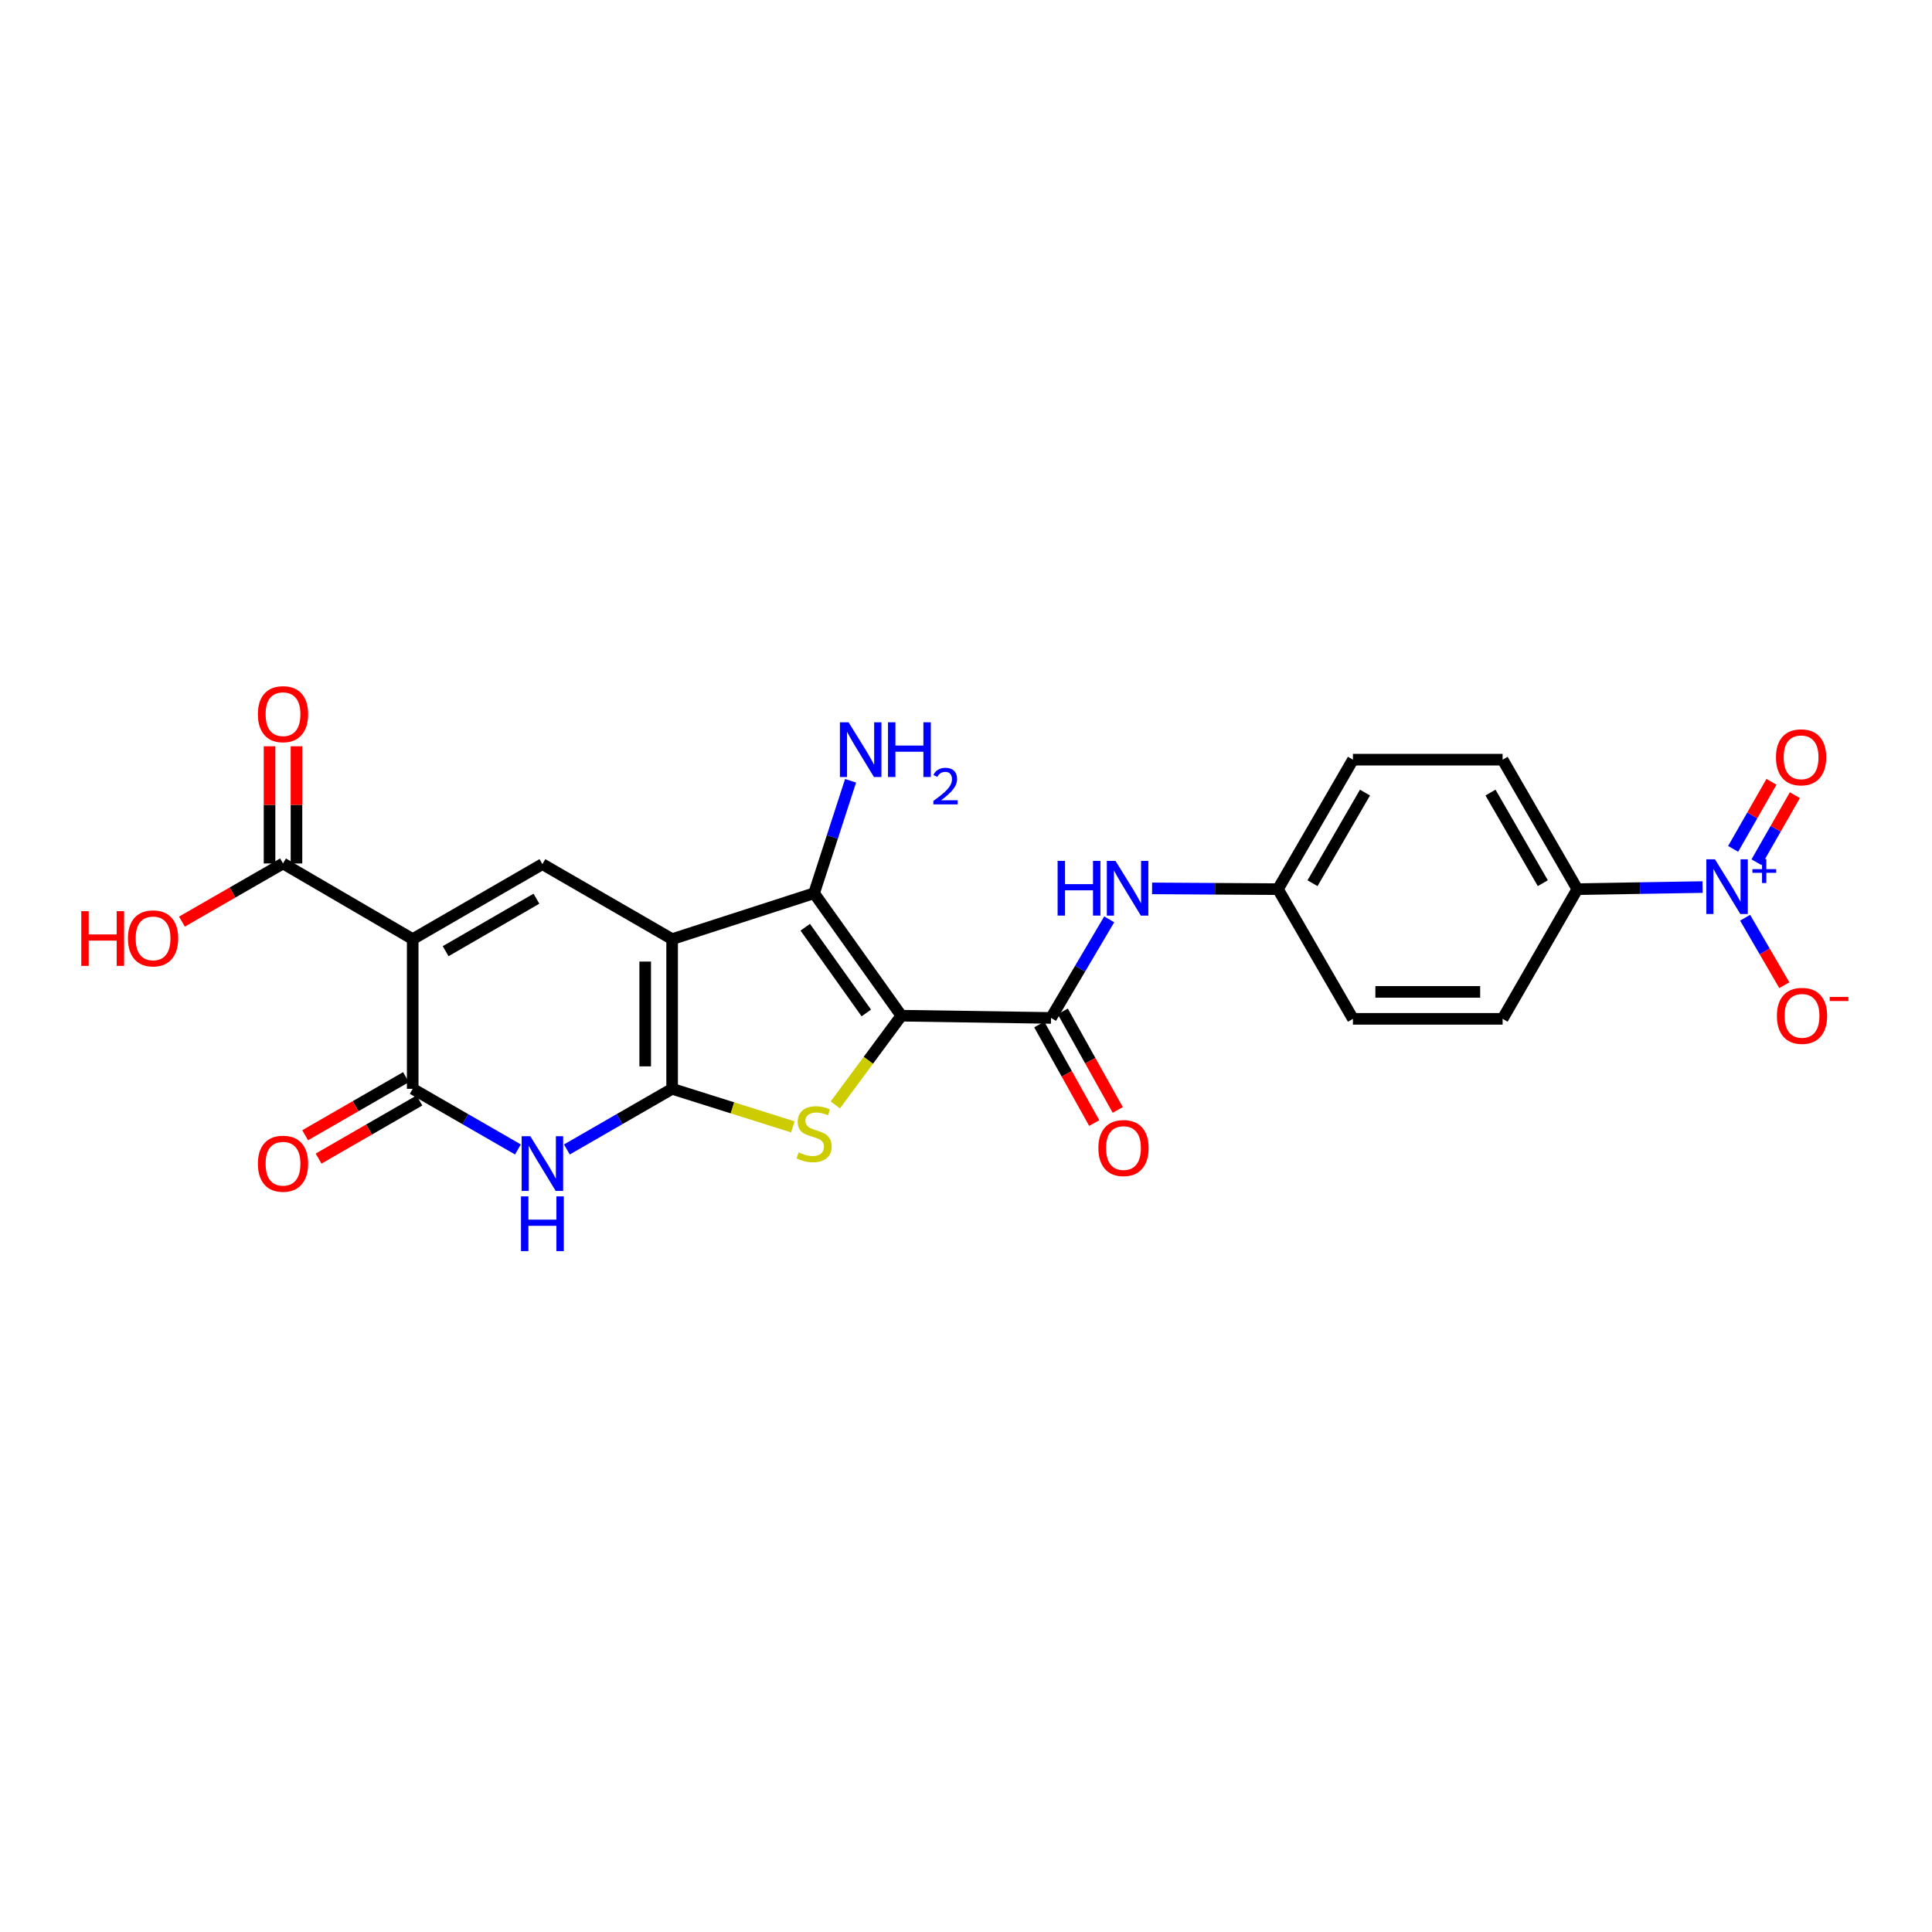 <?xml version='1.0' encoding='iso-8859-1'?>
<svg version='1.1' baseProfile='full'
              xmlns='http://www.w3.org/2000/svg'
                      xmlns:rdkit='http://www.rdkit.org/xml'
                      xmlns:xlink='http://www.w3.org/1999/xlink'
                  xml:space='preserve'
width='1000px' height='1000px' viewBox='0 0 1000 1000'>
<!-- END OF HEADER -->
<rect style='opacity:1.0;fill:#FFFFFF;stroke:none' width='1000' height='1000' x='0' y='0'> </rect>
<path class='bond-0' d='M 347.896,486.086 L 347.896,563.574' style='fill:none;fill-rule:evenodd;stroke:#000000;stroke-width:6px;stroke-linecap:butt;stroke-linejoin:miter;stroke-opacity:1' />
<path class='bond-0' d='M 333.956,497.709 L 333.956,551.951' style='fill:none;fill-rule:evenodd;stroke:#000000;stroke-width:6px;stroke-linecap:butt;stroke-linejoin:miter;stroke-opacity:1' />
<path class='bond-4' d='M 347.896,486.086 L 421.372,462.335' style='fill:none;fill-rule:evenodd;stroke:#000000;stroke-width:6px;stroke-linecap:butt;stroke-linejoin:miter;stroke-opacity:1' />
<path class='bond-6' d='M 347.896,486.086 L 280.747,447.28' style='fill:none;fill-rule:evenodd;stroke:#000000;stroke-width:6px;stroke-linecap:butt;stroke-linejoin:miter;stroke-opacity:1' />
<path class='bond-3' d='M 347.896,563.574 L 379.131,573.424' style='fill:none;fill-rule:evenodd;stroke:#000000;stroke-width:6px;stroke-linecap:butt;stroke-linejoin:miter;stroke-opacity:1' />
<path class='bond-3' d='M 379.131,573.424 L 410.366,583.273' style='fill:none;fill-rule:evenodd;stroke:#CCCC00;stroke-width:6px;stroke-linecap:butt;stroke-linejoin:miter;stroke-opacity:1' />
<path class='bond-5' d='M 347.896,563.574 L 320.66,579.263' style='fill:none;fill-rule:evenodd;stroke:#000000;stroke-width:6px;stroke-linecap:butt;stroke-linejoin:miter;stroke-opacity:1' />
<path class='bond-5' d='M 320.66,579.263 L 293.424,594.953' style='fill:none;fill-rule:evenodd;stroke:#0000FF;stroke-width:6px;stroke-linecap:butt;stroke-linejoin:miter;stroke-opacity:1' />
<path class='bond-1' d='M 466.528,525.721 L 421.372,462.335' style='fill:none;fill-rule:evenodd;stroke:#000000;stroke-width:6px;stroke-linecap:butt;stroke-linejoin:miter;stroke-opacity:1' />
<path class='bond-1' d='M 448.402,524.301 L 416.792,479.931' style='fill:none;fill-rule:evenodd;stroke:#000000;stroke-width:6px;stroke-linecap:butt;stroke-linejoin:miter;stroke-opacity:1' />
<path class='bond-8' d='M 466.528,525.721 L 544.008,526.882' style='fill:none;fill-rule:evenodd;stroke:#000000;stroke-width:6px;stroke-linecap:butt;stroke-linejoin:miter;stroke-opacity:1' />
<path class='bond-25' d='M 466.528,525.721 L 449.439,548.815' style='fill:none;fill-rule:evenodd;stroke:#000000;stroke-width:6px;stroke-linecap:butt;stroke-linejoin:miter;stroke-opacity:1' />
<path class='bond-25' d='M 449.439,548.815 L 432.35,571.909' style='fill:none;fill-rule:evenodd;stroke:#CCCC00;stroke-width:6px;stroke-linecap:butt;stroke-linejoin:miter;stroke-opacity:1' />
<path class='bond-2' d='M 213.613,486.086 L 280.747,447.28' style='fill:none;fill-rule:evenodd;stroke:#000000;stroke-width:6px;stroke-linecap:butt;stroke-linejoin:miter;stroke-opacity:1' />
<path class='bond-2' d='M 230.659,492.334 L 277.652,465.17' style='fill:none;fill-rule:evenodd;stroke:#000000;stroke-width:6px;stroke-linecap:butt;stroke-linejoin:miter;stroke-opacity:1' />
<path class='bond-7' d='M 213.613,486.086 L 213.613,563.574' style='fill:none;fill-rule:evenodd;stroke:#000000;stroke-width:6px;stroke-linecap:butt;stroke-linejoin:miter;stroke-opacity:1' />
<path class='bond-10' d='M 213.613,486.086 L 146.487,446.932' style='fill:none;fill-rule:evenodd;stroke:#000000;stroke-width:6px;stroke-linecap:butt;stroke-linejoin:miter;stroke-opacity:1' />
<path class='bond-17' d='M 421.372,462.335 L 430.815,433.231' style='fill:none;fill-rule:evenodd;stroke:#000000;stroke-width:6px;stroke-linecap:butt;stroke-linejoin:miter;stroke-opacity:1' />
<path class='bond-17' d='M 430.815,433.231 L 440.259,404.128' style='fill:none;fill-rule:evenodd;stroke:#0000FF;stroke-width:6px;stroke-linecap:butt;stroke-linejoin:miter;stroke-opacity:1' />
<path class='bond-26' d='M 268.07,594.951 L 240.841,579.263' style='fill:none;fill-rule:evenodd;stroke:#0000FF;stroke-width:6px;stroke-linecap:butt;stroke-linejoin:miter;stroke-opacity:1' />
<path class='bond-26' d='M 240.841,579.263 L 213.613,563.574' style='fill:none;fill-rule:evenodd;stroke:#000000;stroke-width:6px;stroke-linecap:butt;stroke-linejoin:miter;stroke-opacity:1' />
<path class='bond-15' d='M 210.133,557.535 L 184.038,572.572' style='fill:none;fill-rule:evenodd;stroke:#000000;stroke-width:6px;stroke-linecap:butt;stroke-linejoin:miter;stroke-opacity:1' />
<path class='bond-15' d='M 184.038,572.572 L 157.944,587.609' style='fill:none;fill-rule:evenodd;stroke:#FF0000;stroke-width:6px;stroke-linecap:butt;stroke-linejoin:miter;stroke-opacity:1' />
<path class='bond-15' d='M 217.093,569.613 L 190.998,584.65' style='fill:none;fill-rule:evenodd;stroke:#000000;stroke-width:6px;stroke-linecap:butt;stroke-linejoin:miter;stroke-opacity:1' />
<path class='bond-15' d='M 190.998,584.65 L 164.904,599.687' style='fill:none;fill-rule:evenodd;stroke:#FF0000;stroke-width:6px;stroke-linecap:butt;stroke-linejoin:miter;stroke-opacity:1' />
<path class='bond-11' d='M 544.008,526.882 L 559.067,501.37' style='fill:none;fill-rule:evenodd;stroke:#000000;stroke-width:6px;stroke-linecap:butt;stroke-linejoin:miter;stroke-opacity:1' />
<path class='bond-11' d='M 559.067,501.37 L 574.126,475.857' style='fill:none;fill-rule:evenodd;stroke:#0000FF;stroke-width:6px;stroke-linecap:butt;stroke-linejoin:miter;stroke-opacity:1' />
<path class='bond-16' d='M 537.921,530.277 L 552.147,555.787' style='fill:none;fill-rule:evenodd;stroke:#000000;stroke-width:6px;stroke-linecap:butt;stroke-linejoin:miter;stroke-opacity:1' />
<path class='bond-16' d='M 552.147,555.787 L 566.374,581.297' style='fill:none;fill-rule:evenodd;stroke:#FF0000;stroke-width:6px;stroke-linecap:butt;stroke-linejoin:miter;stroke-opacity:1' />
<path class='bond-16' d='M 550.095,523.487 L 564.321,548.997' style='fill:none;fill-rule:evenodd;stroke:#000000;stroke-width:6px;stroke-linecap:butt;stroke-linejoin:miter;stroke-opacity:1' />
<path class='bond-16' d='M 564.321,548.997 L 578.548,574.507' style='fill:none;fill-rule:evenodd;stroke:#FF0000;stroke-width:6px;stroke-linecap:butt;stroke-linejoin:miter;stroke-opacity:1' />
<path class='bond-9' d='M 881.248,459.139 L 848.839,459.68' style='fill:none;fill-rule:evenodd;stroke:#0000FF;stroke-width:6px;stroke-linecap:butt;stroke-linejoin:miter;stroke-opacity:1' />
<path class='bond-9' d='M 848.839,459.68 L 816.431,460.221' style='fill:none;fill-rule:evenodd;stroke:#000000;stroke-width:6px;stroke-linecap:butt;stroke-linejoin:miter;stroke-opacity:1' />
<path class='bond-13' d='M 903.273,475.019 L 913.414,492.477' style='fill:none;fill-rule:evenodd;stroke:#0000FF;stroke-width:6px;stroke-linecap:butt;stroke-linejoin:miter;stroke-opacity:1' />
<path class='bond-13' d='M 913.414,492.477 L 923.554,509.935' style='fill:none;fill-rule:evenodd;stroke:#FF0000;stroke-width:6px;stroke-linecap:butt;stroke-linejoin:miter;stroke-opacity:1' />
<path class='bond-14' d='M 909.175,446.297 L 919.097,428.942' style='fill:none;fill-rule:evenodd;stroke:#0000FF;stroke-width:6px;stroke-linecap:butt;stroke-linejoin:miter;stroke-opacity:1' />
<path class='bond-14' d='M 919.097,428.942 L 929.018,411.588' style='fill:none;fill-rule:evenodd;stroke:#FF0000;stroke-width:6px;stroke-linecap:butt;stroke-linejoin:miter;stroke-opacity:1' />
<path class='bond-14' d='M 897.074,439.378 L 906.995,422.024' style='fill:none;fill-rule:evenodd;stroke:#0000FF;stroke-width:6px;stroke-linecap:butt;stroke-linejoin:miter;stroke-opacity:1' />
<path class='bond-14' d='M 906.995,422.024 L 916.916,404.67' style='fill:none;fill-rule:evenodd;stroke:#FF0000;stroke-width:6px;stroke-linecap:butt;stroke-linejoin:miter;stroke-opacity:1' />
<path class='bond-18' d='M 153.456,446.932 L 153.456,416.601' style='fill:none;fill-rule:evenodd;stroke:#000000;stroke-width:6px;stroke-linecap:butt;stroke-linejoin:miter;stroke-opacity:1' />
<path class='bond-18' d='M 153.456,416.601 L 153.456,386.27' style='fill:none;fill-rule:evenodd;stroke:#FF0000;stroke-width:6px;stroke-linecap:butt;stroke-linejoin:miter;stroke-opacity:1' />
<path class='bond-18' d='M 139.517,446.932 L 139.517,416.601' style='fill:none;fill-rule:evenodd;stroke:#000000;stroke-width:6px;stroke-linecap:butt;stroke-linejoin:miter;stroke-opacity:1' />
<path class='bond-18' d='M 139.517,416.601 L 139.517,386.27' style='fill:none;fill-rule:evenodd;stroke:#FF0000;stroke-width:6px;stroke-linecap:butt;stroke-linejoin:miter;stroke-opacity:1' />
<path class='bond-22' d='M 146.487,446.932 L 120.328,461.98' style='fill:none;fill-rule:evenodd;stroke:#000000;stroke-width:6px;stroke-linecap:butt;stroke-linejoin:miter;stroke-opacity:1' />
<path class='bond-22' d='M 120.328,461.98 L 94.169,477.027' style='fill:none;fill-rule:evenodd;stroke:#FF0000;stroke-width:6px;stroke-linecap:butt;stroke-linejoin:miter;stroke-opacity:1' />
<path class='bond-21' d='M 596.32,459.825 L 628.896,460.023' style='fill:none;fill-rule:evenodd;stroke:#0000FF;stroke-width:6px;stroke-linecap:butt;stroke-linejoin:miter;stroke-opacity:1' />
<path class='bond-21' d='M 628.896,460.023 L 661.471,460.221' style='fill:none;fill-rule:evenodd;stroke:#000000;stroke-width:6px;stroke-linecap:butt;stroke-linejoin:miter;stroke-opacity:1' />
<path class='bond-12' d='M 816.431,460.221 L 777.749,393.203' style='fill:none;fill-rule:evenodd;stroke:#000000;stroke-width:6px;stroke-linecap:butt;stroke-linejoin:miter;stroke-opacity:1' />
<path class='bond-12' d='M 798.556,457.136 L 771.478,410.224' style='fill:none;fill-rule:evenodd;stroke:#000000;stroke-width:6px;stroke-linecap:butt;stroke-linejoin:miter;stroke-opacity:1' />
<path class='bond-27' d='M 816.431,460.221 L 777.749,527.347' style='fill:none;fill-rule:evenodd;stroke:#000000;stroke-width:6px;stroke-linecap:butt;stroke-linejoin:miter;stroke-opacity:1' />
<path class='bond-19' d='M 777.749,527.347 L 700.276,527.347' style='fill:none;fill-rule:evenodd;stroke:#000000;stroke-width:6px;stroke-linecap:butt;stroke-linejoin:miter;stroke-opacity:1' />
<path class='bond-19' d='M 766.128,513.407 L 711.897,513.407' style='fill:none;fill-rule:evenodd;stroke:#000000;stroke-width:6px;stroke-linecap:butt;stroke-linejoin:miter;stroke-opacity:1' />
<path class='bond-20' d='M 777.749,393.203 L 700.276,393.203' style='fill:none;fill-rule:evenodd;stroke:#000000;stroke-width:6px;stroke-linecap:butt;stroke-linejoin:miter;stroke-opacity:1' />
<path class='bond-23' d='M 661.471,460.221 L 700.276,527.347' style='fill:none;fill-rule:evenodd;stroke:#000000;stroke-width:6px;stroke-linecap:butt;stroke-linejoin:miter;stroke-opacity:1' />
<path class='bond-24' d='M 661.471,460.221 L 700.276,393.203' style='fill:none;fill-rule:evenodd;stroke:#000000;stroke-width:6px;stroke-linecap:butt;stroke-linejoin:miter;stroke-opacity:1' />
<path class='bond-24' d='M 679.355,457.153 L 706.519,410.241' style='fill:none;fill-rule:evenodd;stroke:#000000;stroke-width:6px;stroke-linecap:butt;stroke-linejoin:miter;stroke-opacity:1' />
<path  class='atom-4' d='M 413.372 596.464
Q 413.692 596.584, 415.012 597.144
Q 416.332 597.704, 417.772 598.064
Q 419.252 598.384, 420.692 598.384
Q 423.372 598.384, 424.932 597.104
Q 426.492 595.784, 426.492 593.504
Q 426.492 591.944, 425.692 590.984
Q 424.932 590.024, 423.732 589.504
Q 422.532 588.984, 420.532 588.384
Q 418.012 587.624, 416.492 586.904
Q 415.012 586.184, 413.932 584.664
Q 412.892 583.144, 412.892 580.584
Q 412.892 577.024, 415.292 574.824
Q 417.732 572.624, 422.532 572.624
Q 425.812 572.624, 429.532 574.184
L 428.612 577.264
Q 425.212 575.864, 422.652 575.864
Q 419.892 575.864, 418.372 577.024
Q 416.852 578.144, 416.892 580.104
Q 416.892 581.624, 417.652 582.544
Q 418.452 583.464, 419.572 583.984
Q 420.732 584.504, 422.652 585.104
Q 425.212 585.904, 426.732 586.704
Q 428.252 587.504, 429.332 589.144
Q 430.452 590.744, 430.452 593.504
Q 430.452 597.424, 427.812 599.544
Q 425.212 601.624, 420.852 601.624
Q 418.332 601.624, 416.412 601.064
Q 414.532 600.544, 412.292 599.624
L 413.372 596.464
' fill='#CCCC00'/>
<path  class='atom-6' d='M 274.487 588.096
L 283.767 603.096
Q 284.687 604.576, 286.167 607.256
Q 287.647 609.936, 287.727 610.096
L 287.727 588.096
L 291.487 588.096
L 291.487 616.416
L 287.607 616.416
L 277.647 600.016
Q 276.487 598.096, 275.247 595.896
Q 274.047 593.696, 273.687 593.016
L 273.687 616.416
L 270.007 616.416
L 270.007 588.096
L 274.487 588.096
' fill='#0000FF'/>
<path  class='atom-6' d='M 269.667 619.248
L 273.507 619.248
L 273.507 631.288
L 287.987 631.288
L 287.987 619.248
L 291.827 619.248
L 291.827 647.568
L 287.987 647.568
L 287.987 634.488
L 273.507 634.488
L 273.507 647.568
L 269.667 647.568
L 269.667 619.248
' fill='#0000FF'/>
<path  class='atom-10' d='M 887.666 444.767
L 896.946 459.767
Q 897.866 461.247, 899.346 463.927
Q 900.826 466.607, 900.906 466.767
L 900.906 444.767
L 904.666 444.767
L 904.666 473.087
L 900.786 473.087
L 890.826 456.687
Q 889.666 454.767, 888.426 452.567
Q 887.226 450.367, 886.866 449.687
L 886.866 473.087
L 883.186 473.087
L 883.186 444.767
L 887.666 444.767
' fill='#0000FF'/>
<path  class='atom-10' d='M 907.042 449.872
L 912.032 449.872
L 912.032 444.619
L 914.249 444.619
L 914.249 449.872
L 919.371 449.872
L 919.371 451.773
L 914.249 451.773
L 914.249 457.053
L 912.032 457.053
L 912.032 451.773
L 907.042 451.773
L 907.042 449.872
' fill='#0000FF'/>
<path  class='atom-12' d='M 547.415 445.588
L 551.255 445.588
L 551.255 457.628
L 565.735 457.628
L 565.735 445.588
L 569.575 445.588
L 569.575 473.908
L 565.735 473.908
L 565.735 460.828
L 551.255 460.828
L 551.255 473.908
L 547.415 473.908
L 547.415 445.588
' fill='#0000FF'/>
<path  class='atom-12' d='M 577.375 445.588
L 586.655 460.588
Q 587.575 462.068, 589.055 464.748
Q 590.535 467.428, 590.615 467.588
L 590.615 445.588
L 594.375 445.588
L 594.375 473.908
L 590.495 473.908
L 580.535 457.508
Q 579.375 455.588, 578.135 453.388
Q 576.935 451.188, 576.575 450.508
L 576.575 473.908
L 572.895 473.908
L 572.895 445.588
L 577.375 445.588
' fill='#0000FF'/>
<path  class='atom-14' d='M 919.724 525.801
Q 919.724 519.001, 923.084 515.201
Q 926.444 511.401, 932.724 511.401
Q 939.004 511.401, 942.364 515.201
Q 945.724 519.001, 945.724 525.801
Q 945.724 532.681, 942.324 536.601
Q 938.924 540.481, 932.724 540.481
Q 926.484 540.481, 923.084 536.601
Q 919.724 532.721, 919.724 525.801
M 932.724 537.281
Q 937.044 537.281, 939.364 534.401
Q 941.724 531.481, 941.724 525.801
Q 941.724 520.241, 939.364 517.441
Q 937.044 514.601, 932.724 514.601
Q 928.404 514.601, 926.044 517.401
Q 923.724 520.201, 923.724 525.801
Q 923.724 531.521, 926.044 534.401
Q 928.404 537.281, 932.724 537.281
' fill='#FF0000'/>
<path  class='atom-14' d='M 947.044 516.023
L 956.733 516.023
L 956.733 518.135
L 947.044 518.135
L 947.044 516.023
' fill='#FF0000'/>
<path  class='atom-15' d='M 919.244 391.982
Q 919.244 385.182, 922.604 381.382
Q 925.964 377.582, 932.244 377.582
Q 938.524 377.582, 941.884 381.382
Q 945.244 385.182, 945.244 391.982
Q 945.244 398.862, 941.844 402.782
Q 938.444 406.662, 932.244 406.662
Q 926.004 406.662, 922.604 402.782
Q 919.244 398.902, 919.244 391.982
M 932.244 403.462
Q 936.564 403.462, 938.884 400.582
Q 941.244 397.662, 941.244 391.982
Q 941.244 386.422, 938.884 383.622
Q 936.564 380.782, 932.244 380.782
Q 927.924 380.782, 925.564 383.582
Q 923.244 386.382, 923.244 391.982
Q 923.244 397.702, 925.564 400.582
Q 927.924 403.462, 932.244 403.462
' fill='#FF0000'/>
<path  class='atom-16' d='M 133.487 602.336
Q 133.487 595.536, 136.847 591.736
Q 140.207 587.936, 146.487 587.936
Q 152.767 587.936, 156.127 591.736
Q 159.487 595.536, 159.487 602.336
Q 159.487 609.216, 156.087 613.136
Q 152.687 617.016, 146.487 617.016
Q 140.247 617.016, 136.847 613.136
Q 133.487 609.256, 133.487 602.336
M 146.487 613.816
Q 150.807 613.816, 153.127 610.936
Q 155.487 608.016, 155.487 602.336
Q 155.487 596.776, 153.127 593.976
Q 150.807 591.136, 146.487 591.136
Q 142.167 591.136, 139.807 593.936
Q 137.487 596.736, 137.487 602.336
Q 137.487 608.056, 139.807 610.936
Q 142.167 613.816, 146.487 613.816
' fill='#FF0000'/>
<path  class='atom-17' d='M 568.52 594.228
Q 568.52 587.428, 571.88 583.628
Q 575.24 579.828, 581.52 579.828
Q 587.8 579.828, 591.16 583.628
Q 594.52 587.428, 594.52 594.228
Q 594.52 601.108, 591.12 605.028
Q 587.72 608.908, 581.52 608.908
Q 575.28 608.908, 571.88 605.028
Q 568.52 601.148, 568.52 594.228
M 581.52 605.708
Q 585.84 605.708, 588.16 602.828
Q 590.52 599.908, 590.52 594.228
Q 590.52 588.668, 588.16 585.868
Q 585.84 583.028, 581.52 583.028
Q 577.2 583.028, 574.84 585.828
Q 572.52 588.628, 572.52 594.228
Q 572.52 599.948, 574.84 602.828
Q 577.2 605.708, 581.52 605.708
' fill='#FF0000'/>
<path  class='atom-18' d='M 439.227 373.855
L 448.507 388.855
Q 449.427 390.335, 450.907 393.015
Q 452.387 395.695, 452.467 395.855
L 452.467 373.855
L 456.227 373.855
L 456.227 402.175
L 452.347 402.175
L 442.387 385.775
Q 441.227 383.855, 439.987 381.655
Q 438.787 379.455, 438.427 378.775
L 438.427 402.175
L 434.747 402.175
L 434.747 373.855
L 439.227 373.855
' fill='#0000FF'/>
<path  class='atom-18' d='M 459.627 373.855
L 463.467 373.855
L 463.467 385.895
L 477.947 385.895
L 477.947 373.855
L 481.787 373.855
L 481.787 402.175
L 477.947 402.175
L 477.947 389.095
L 463.467 389.095
L 463.467 402.175
L 459.627 402.175
L 459.627 373.855
' fill='#0000FF'/>
<path  class='atom-18' d='M 483.16 401.181
Q 483.846 399.412, 485.483 398.435
Q 487.12 397.432, 489.39 397.432
Q 492.215 397.432, 493.799 398.963
Q 495.383 400.495, 495.383 403.214
Q 495.383 405.986, 493.324 408.573
Q 491.291 411.16, 487.067 414.223
L 495.7 414.223
L 495.7 416.335
L 483.107 416.335
L 483.107 414.566
Q 486.592 412.084, 488.651 410.236
Q 490.737 408.388, 491.74 406.725
Q 492.743 405.062, 492.743 403.346
Q 492.743 401.551, 491.846 400.547
Q 490.948 399.544, 489.39 399.544
Q 487.886 399.544, 486.882 400.151
Q 485.879 400.759, 485.166 402.105
L 483.16 401.181
' fill='#0000FF'/>
<path  class='atom-19' d='M 133.487 369.656
Q 133.487 362.856, 136.847 359.056
Q 140.207 355.256, 146.487 355.256
Q 152.767 355.256, 156.127 359.056
Q 159.487 362.856, 159.487 369.656
Q 159.487 376.536, 156.087 380.456
Q 152.687 384.336, 146.487 384.336
Q 140.247 384.336, 136.847 380.456
Q 133.487 376.576, 133.487 369.656
M 146.487 381.136
Q 150.807 381.136, 153.127 378.256
Q 155.487 375.336, 155.487 369.656
Q 155.487 364.096, 153.127 361.296
Q 150.807 358.456, 146.487 358.456
Q 142.167 358.456, 139.807 361.256
Q 137.487 364.056, 137.487 369.656
Q 137.487 375.376, 139.807 378.256
Q 142.167 381.136, 146.487 381.136
' fill='#FF0000'/>
<path  class='atom-23' d='M 42.069 471.621
L 45.909 471.621
L 45.909 483.661
L 60.389 483.661
L 60.389 471.621
L 64.229 471.621
L 64.229 499.941
L 60.389 499.941
L 60.389 486.861
L 45.909 486.861
L 45.909 499.941
L 42.069 499.941
L 42.069 471.621
' fill='#FF0000'/>
<path  class='atom-23' d='M 66.229 485.701
Q 66.229 478.901, 69.589 475.101
Q 72.949 471.301, 79.229 471.301
Q 85.509 471.301, 88.869 475.101
Q 92.229 478.901, 92.229 485.701
Q 92.229 492.581, 88.829 496.501
Q 85.429 500.381, 79.229 500.381
Q 72.989 500.381, 69.589 496.501
Q 66.229 492.621, 66.229 485.701
M 79.229 497.181
Q 83.549 497.181, 85.869 494.301
Q 88.229 491.381, 88.229 485.701
Q 88.229 480.141, 85.869 477.341
Q 83.549 474.501, 79.229 474.501
Q 74.909 474.501, 72.549 477.301
Q 70.229 480.101, 70.229 485.701
Q 70.229 491.421, 72.549 494.301
Q 74.909 497.181, 79.229 497.181
' fill='#FF0000'/>
</svg>

